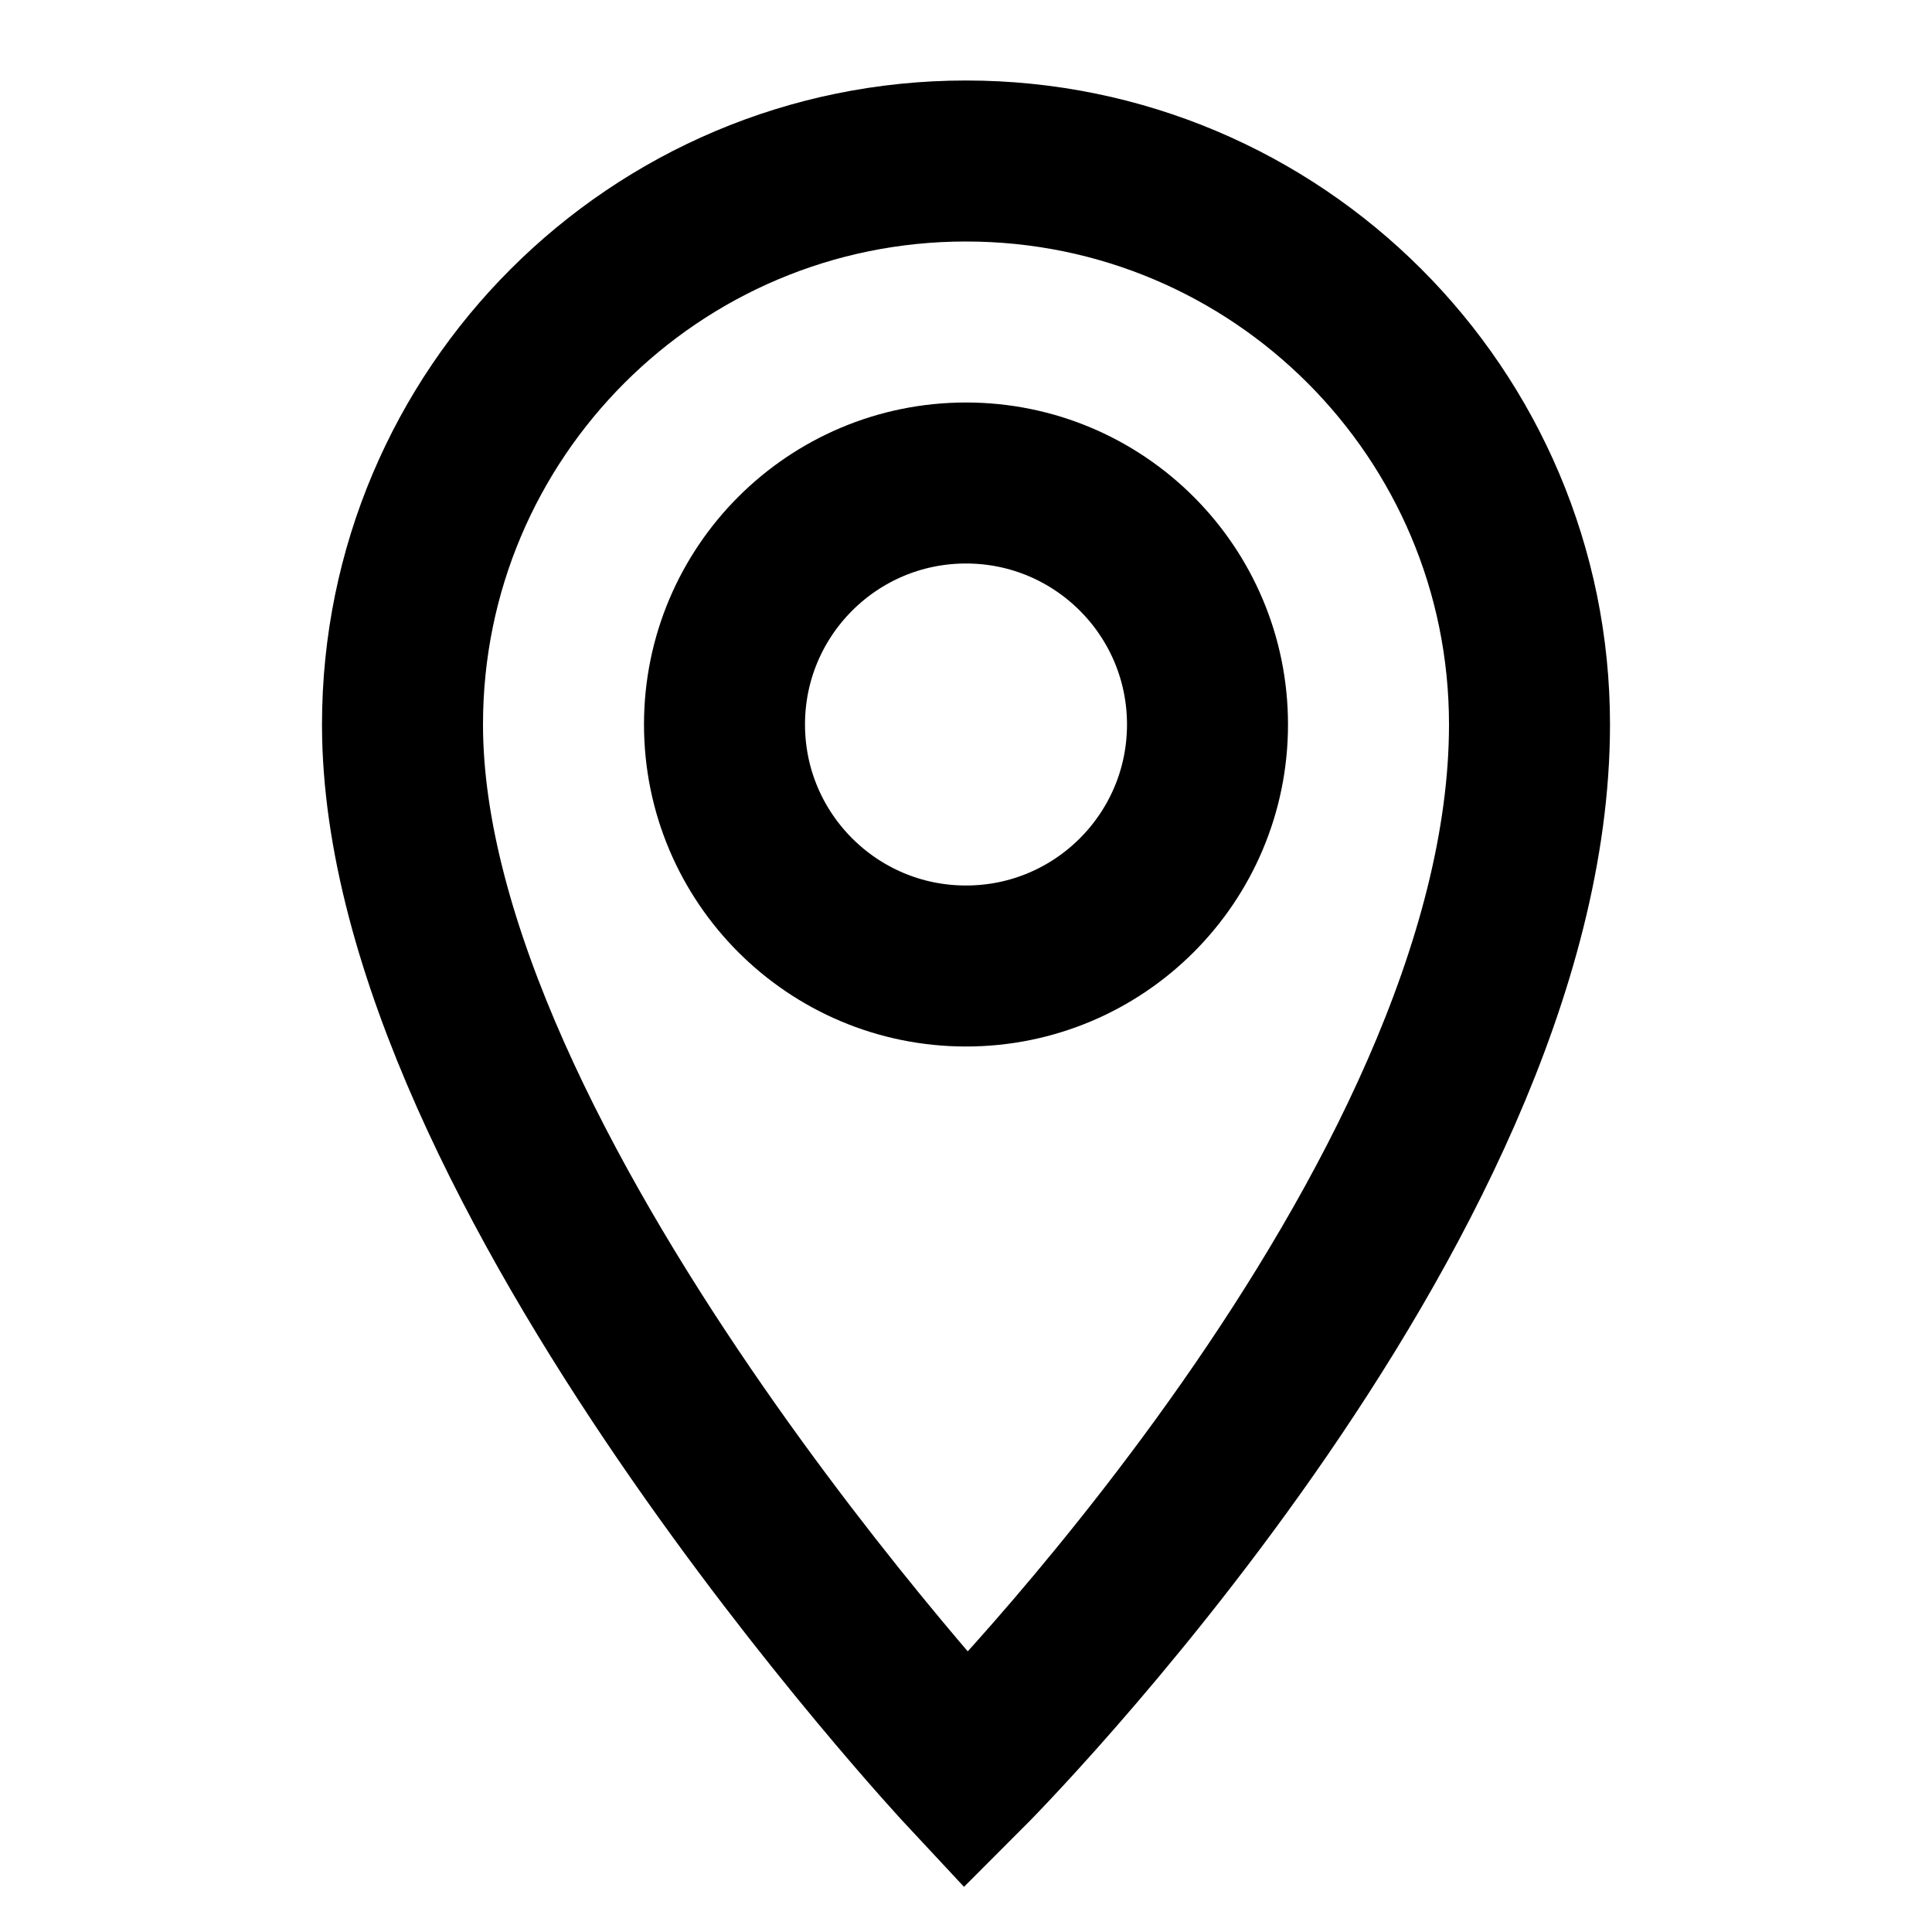 <svg width="24" height="24" viewBox="0 0 24 24" fill="none" xmlns="http://www.w3.org/2000/svg">
<path d="M19 9C19 15 12 22 12 22C12 22 5 14.5 5 9C5 5.134 8.134 2 12 2C15.866 2 19 5.134 19 9Z" stroke="black" stroke-width="2"/>
<circle cx="12" cy="9" r="3" stroke="black" stroke-width="2"/>
</svg>
